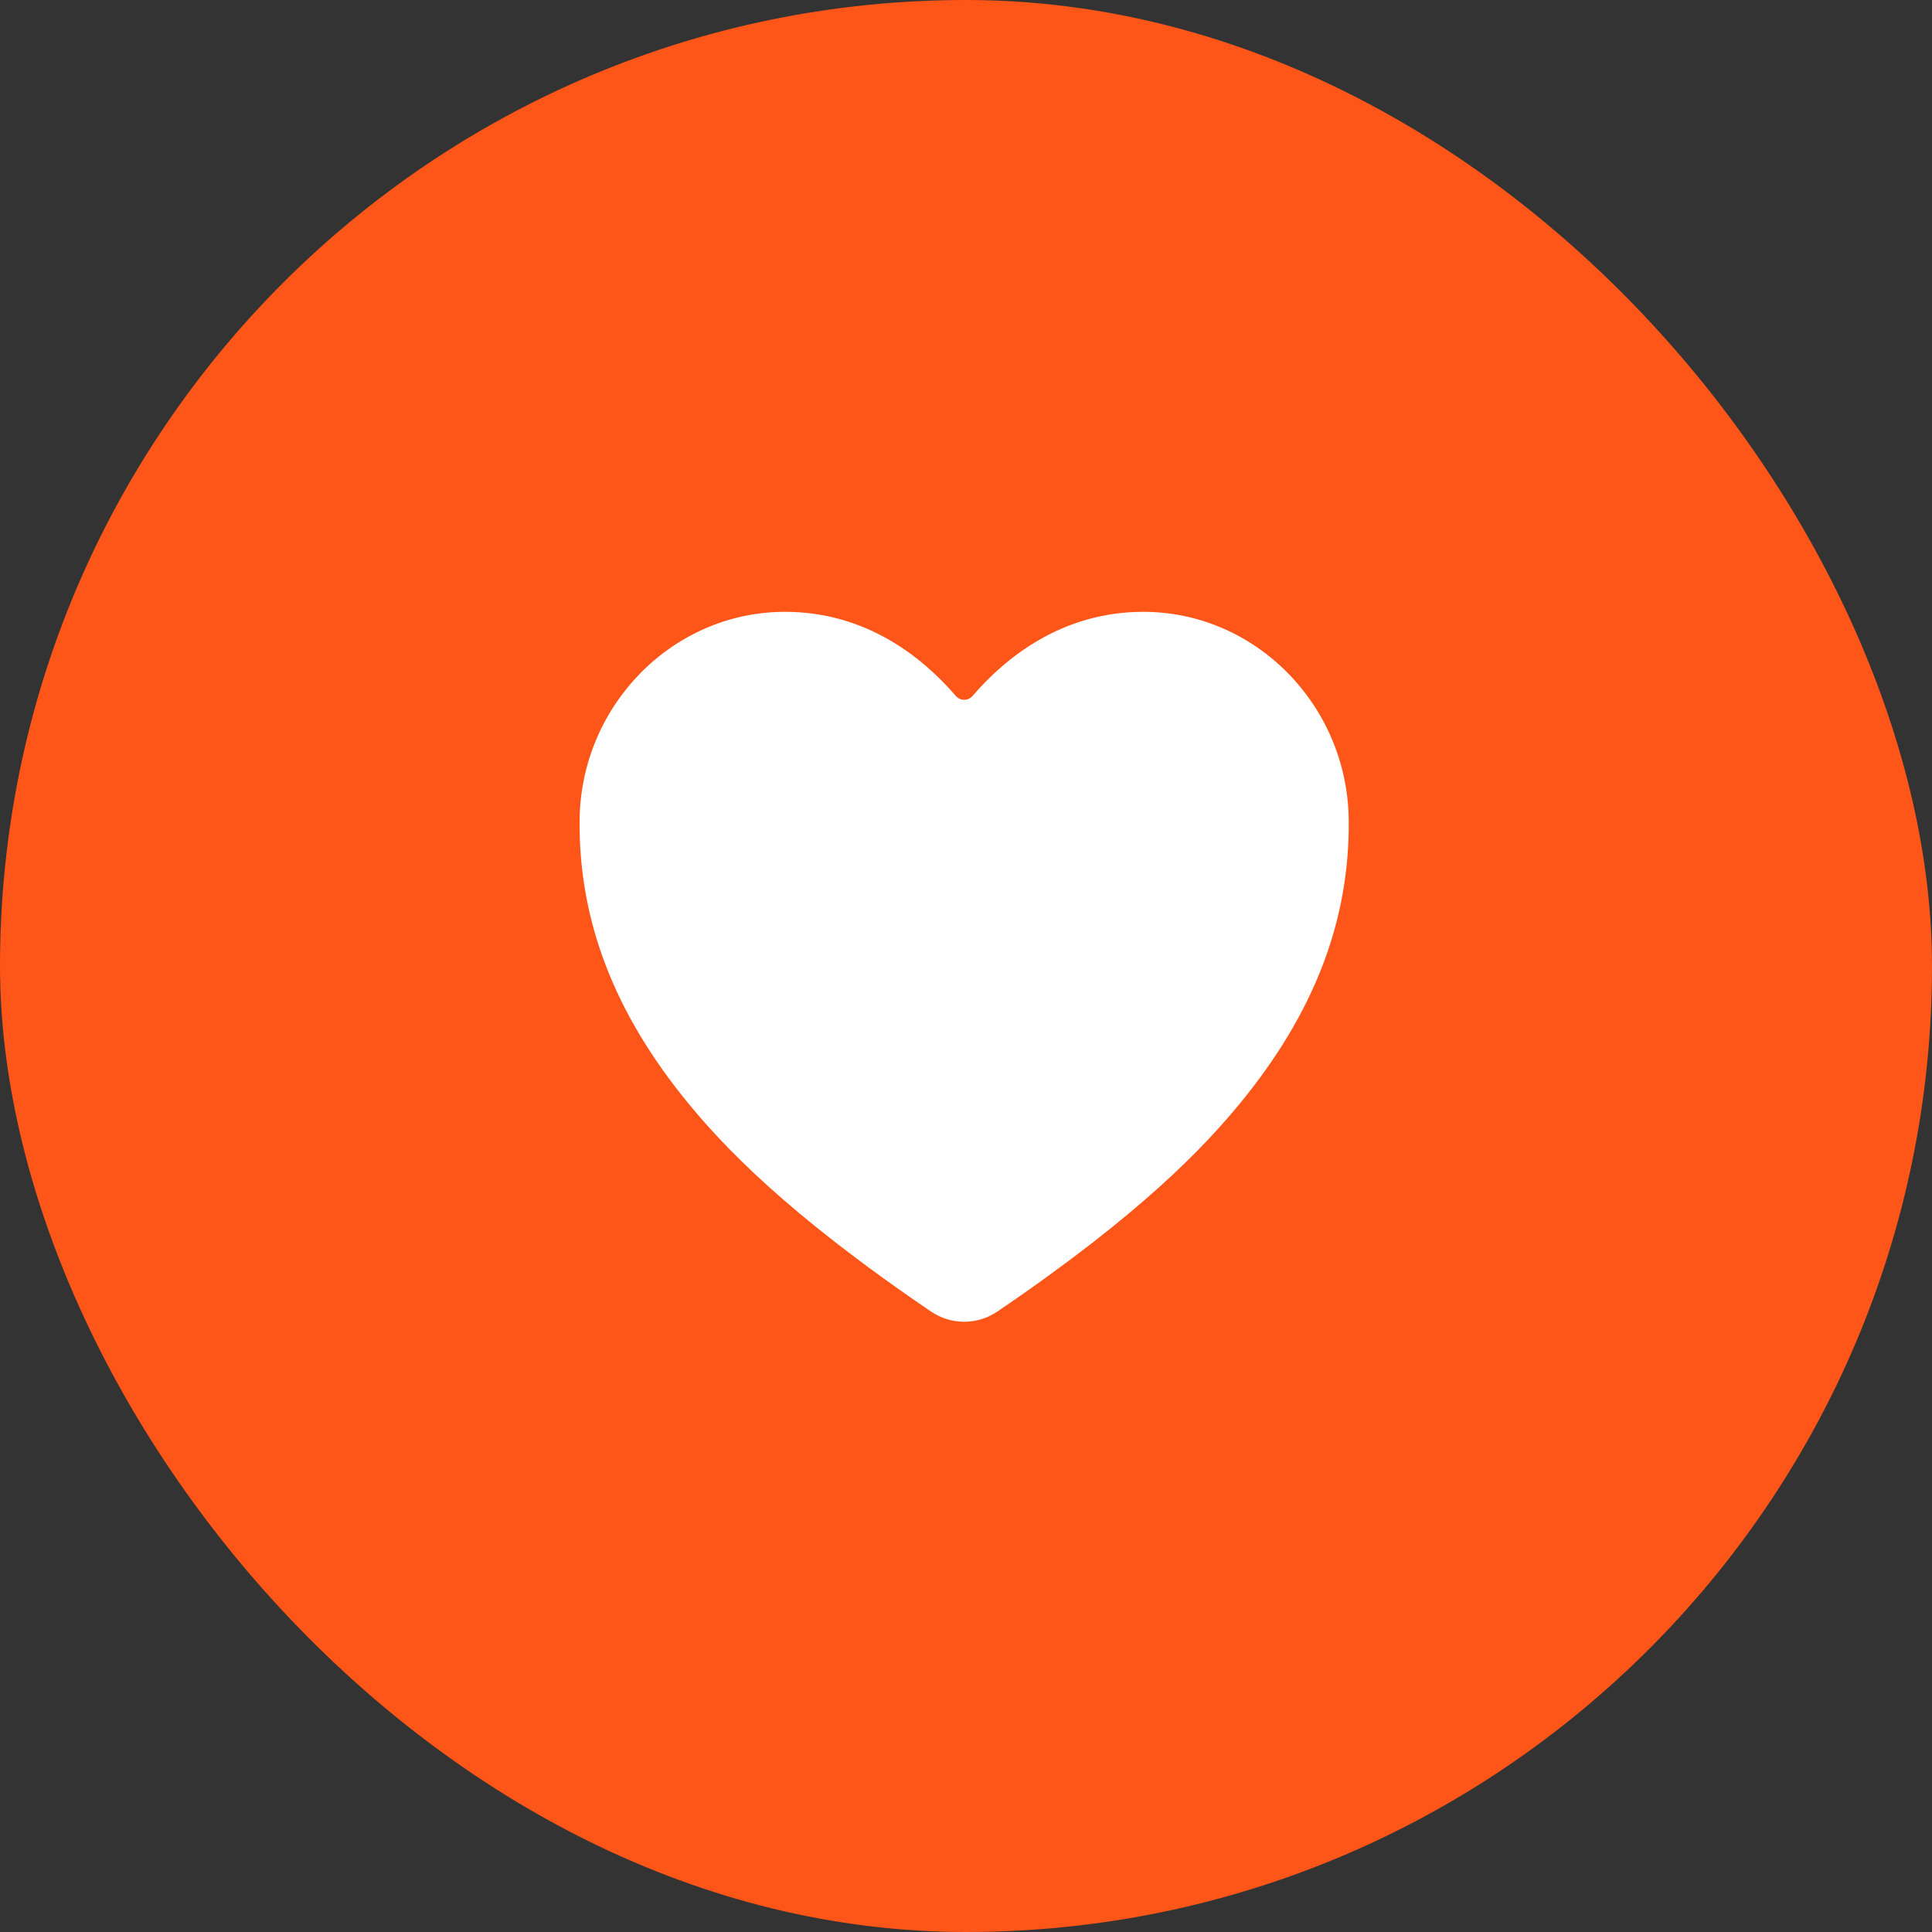 <svg width="40" height="40" viewBox="0 0 40 40" fill="none" xmlns="http://www.w3.org/2000/svg">
<rect x="0" y="0" width="40" height="40" fill="#333333" stroke="none"/>
<rect width="40" height="40" rx="20" fill="#FE5518"/>
<g clip-path="url(#clip0_758_0)">
<path fill-rule="evenodd" clip-rule="evenodd" d="M19.962 27.366C19.716 27.365 19.476 27.291 19.273 27.152C16.265 25.11 14.962 23.71 14.244 22.835C12.713 20.969 11.98 19.053 12 16.978C12.024 14.601 13.932 12.667 16.252 12.667C17.94 12.667 19.108 13.617 19.789 14.409C19.832 14.459 19.896 14.488 19.962 14.488C20.029 14.488 20.092 14.459 20.136 14.409C20.816 13.617 21.985 12.667 23.672 12.667C25.992 12.667 27.9 14.601 27.924 16.979C27.945 19.054 27.211 20.969 25.68 22.835C24.962 23.71 23.659 25.111 20.651 27.153C20.448 27.291 20.208 27.365 19.962 27.366Z" fill="white"/>
</g>
<defs>
<clipPath id="clip0_758_0">
<rect width="16" height="16" fill="white" transform="translate(12 12)"/>
</clipPath>
</defs>
</svg>
